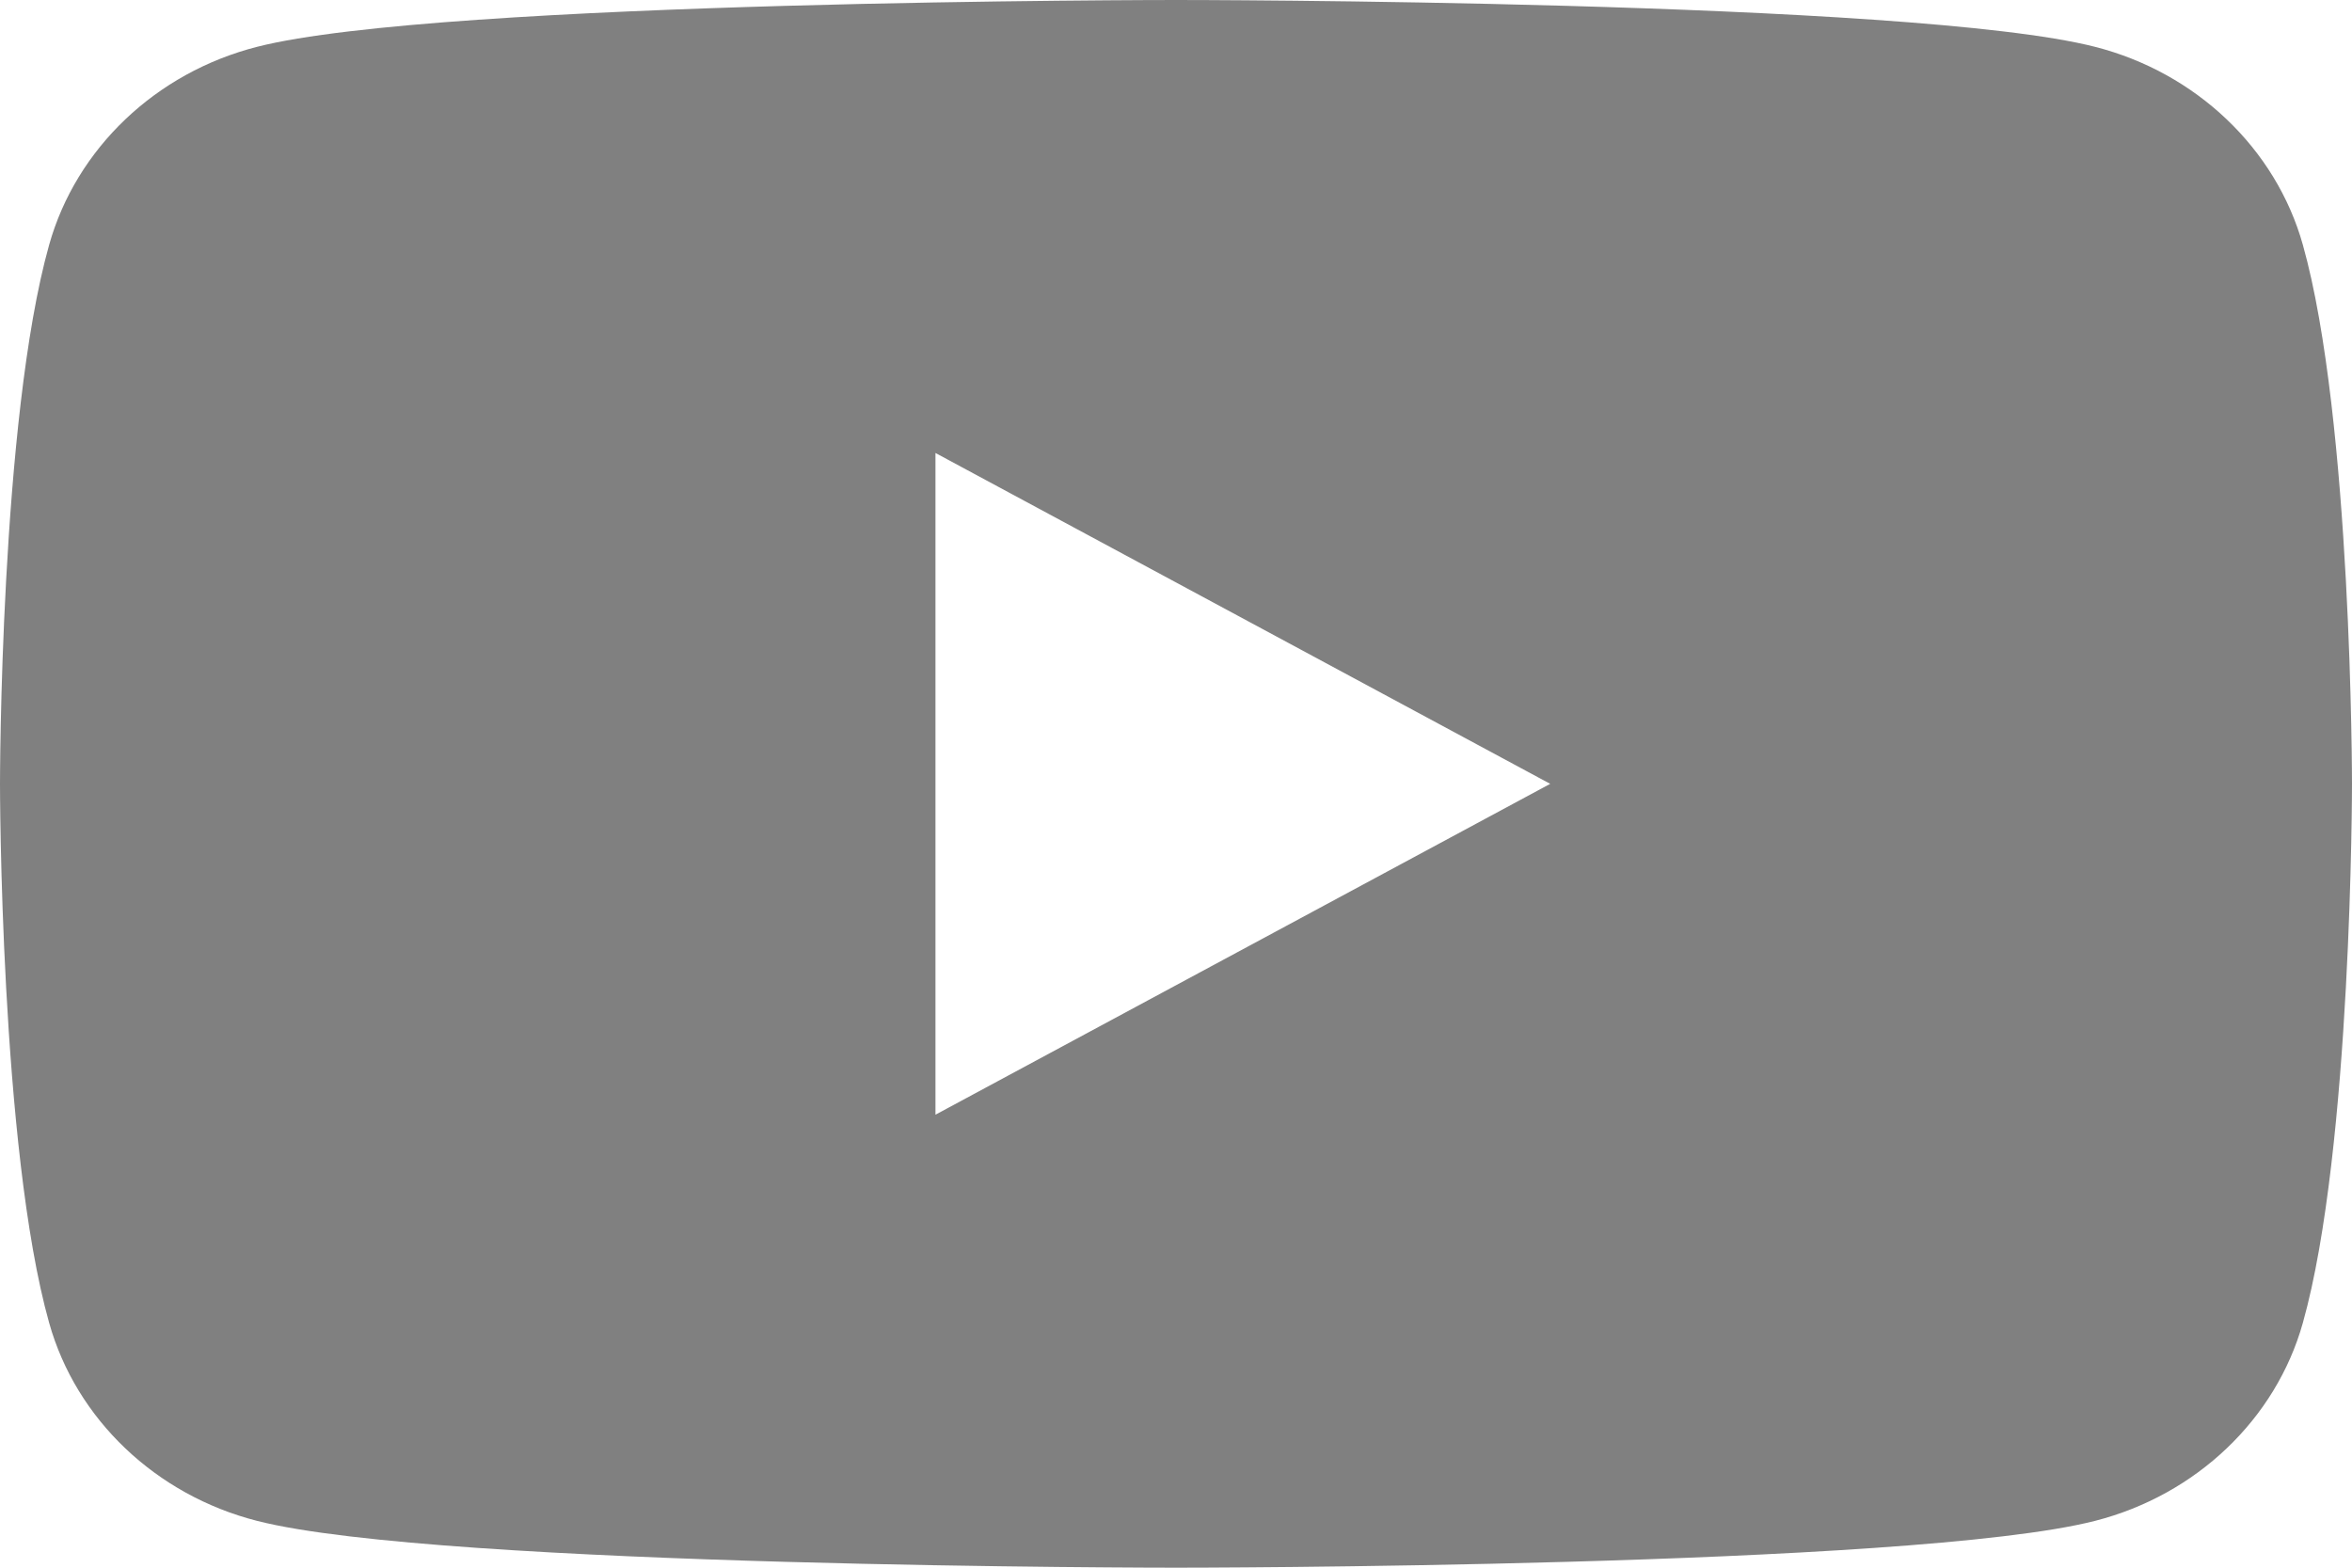 <svg width="30" height="20" viewBox="0 0 30 20" fill="none" xmlns="http://www.w3.org/2000/svg">
<path d="M29.373 3.123C29.028 1.894 28.011 0.926 26.721 0.597C24.382 0 15 0 15 0C15 0 5.618 0 3.28 0.597C1.989 0.926 0.972 1.894 0.627 3.123C0 5.352 0 10 0 10C0 10 0 14.648 0.627 16.877C0.972 18.107 1.989 19.074 3.28 19.403C5.618 20 15 20 15 20C15 20 24.382 20 26.721 19.403C28.011 19.074 29.028 18.107 29.373 16.877C30 14.648 30 10 30 10C30 10 30 5.352 29.373 3.123ZM11.932 14.221V5.779L19.773 10L11.932 14.221Z" fill="#808080"/>
</svg>
